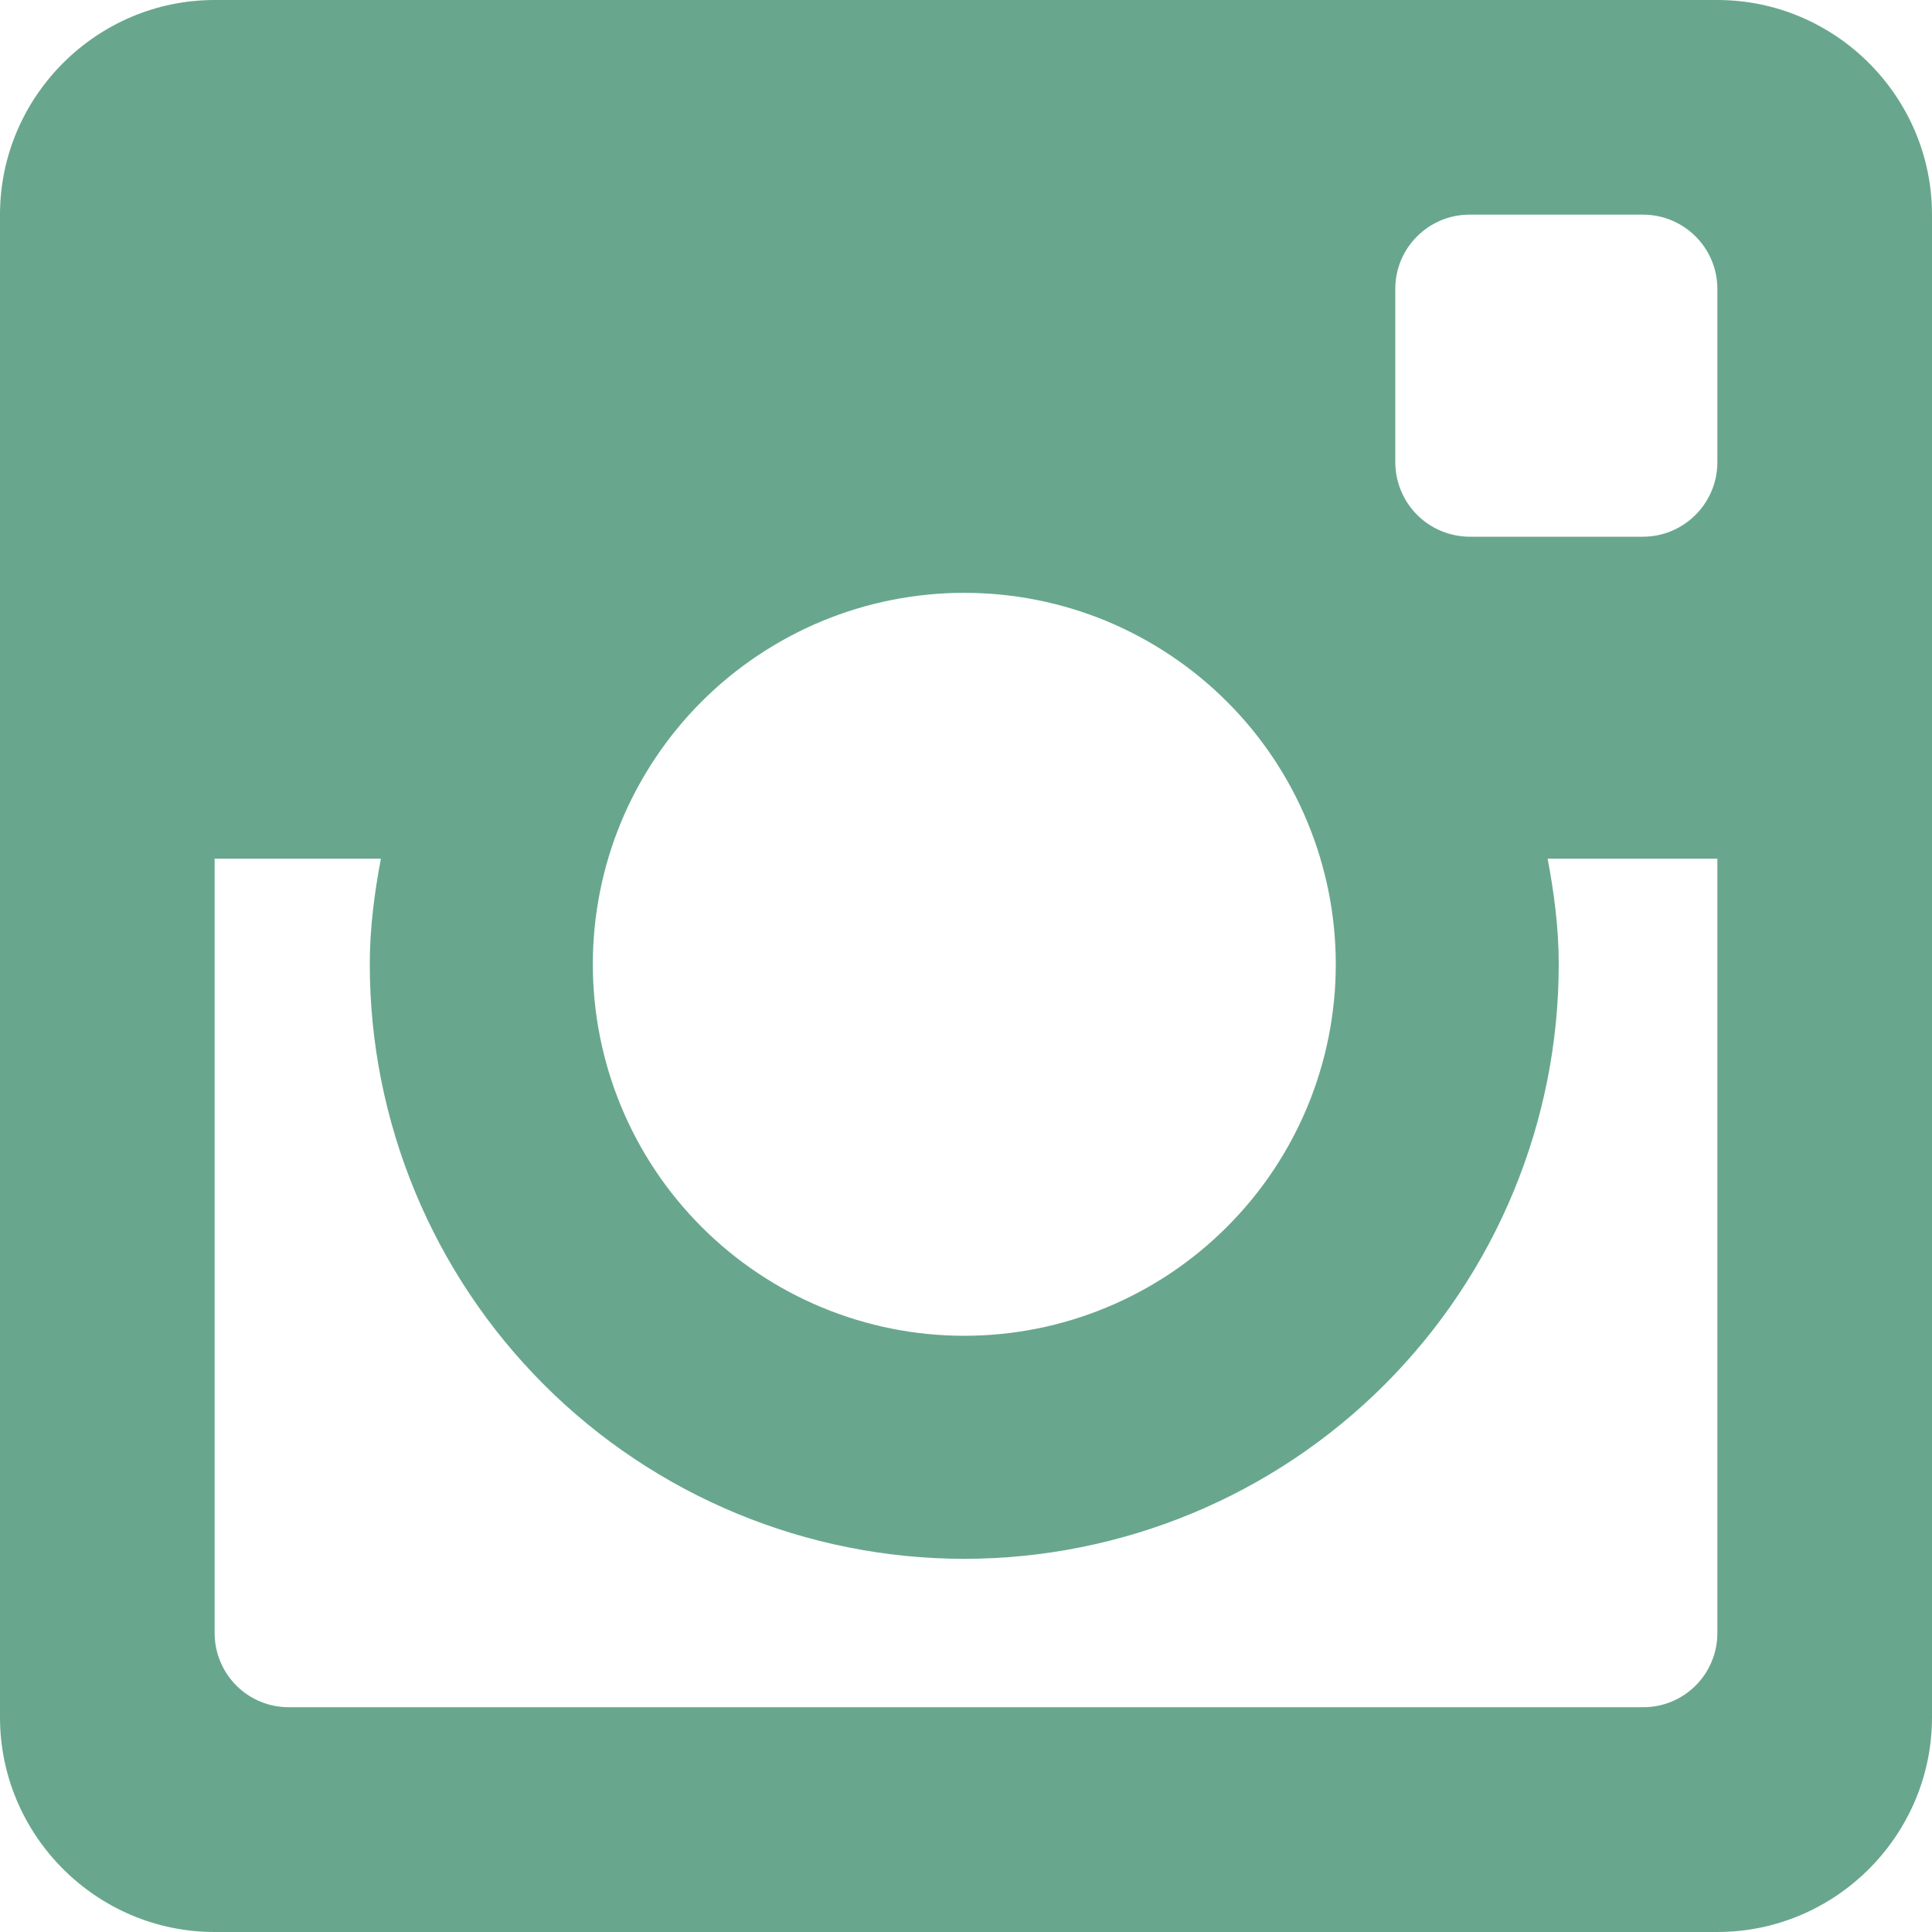 <svg width="20" height="20" viewBox="0 0 20 20" fill="none" xmlns="http://www.w3.org/2000/svg">
<path d="M17.778 0H2.222C1 0 0 1 0 2.222V17.778C0 19.001 1 20 2.222 20H17.778C19 20 20 19.001 20 17.778V2.222C20 1 19 0 17.778 0ZM9.982 16.137C11.614 16.136 13.179 15.488 14.333 14.334C15.487 13.18 16.136 11.614 16.136 9.982C16.136 9.607 16.088 9.244 16.021 8.889H17.778V16.907C17.778 17.008 17.758 17.108 17.719 17.201C17.68 17.294 17.624 17.379 17.552 17.45C17.48 17.521 17.396 17.578 17.302 17.616C17.209 17.654 17.109 17.674 17.008 17.673H2.992C2.891 17.674 2.791 17.654 2.698 17.616C2.604 17.578 2.519 17.521 2.448 17.45C2.376 17.379 2.32 17.294 2.281 17.201C2.242 17.108 2.222 17.008 2.222 16.907V8.889H3.943C3.876 9.244 3.828 9.607 3.828 9.982C3.828 11.614 4.477 13.18 5.631 14.334C6.785 15.488 8.35 16.136 9.982 16.137ZM6.137 9.982C6.137 9.477 6.236 8.977 6.429 8.511C6.623 8.044 6.906 7.62 7.263 7.263C7.62 6.906 8.044 6.623 8.511 6.429C8.977 6.236 9.477 6.137 9.982 6.137C10.487 6.137 10.987 6.236 11.454 6.429C11.92 6.623 12.344 6.906 12.701 7.263C13.059 7.62 13.342 8.044 13.535 8.511C13.728 8.977 13.828 9.477 13.828 9.982C13.828 11.002 13.423 11.98 12.701 12.701C11.98 13.423 11.002 13.828 9.982 13.828C8.962 13.828 7.984 13.423 7.263 12.701C6.542 11.98 6.137 11.002 6.137 9.982ZM17.008 5.556H15.213C15.01 5.555 14.814 5.474 14.67 5.33C14.526 5.186 14.445 4.99 14.444 4.787V2.99C14.444 2.566 14.789 2.222 15.212 2.222H17.007C17.433 2.222 17.778 2.566 17.778 2.99V4.786C17.778 5.209 17.433 5.556 17.008 5.556Z" fill="#68A78D"/>
</svg>
